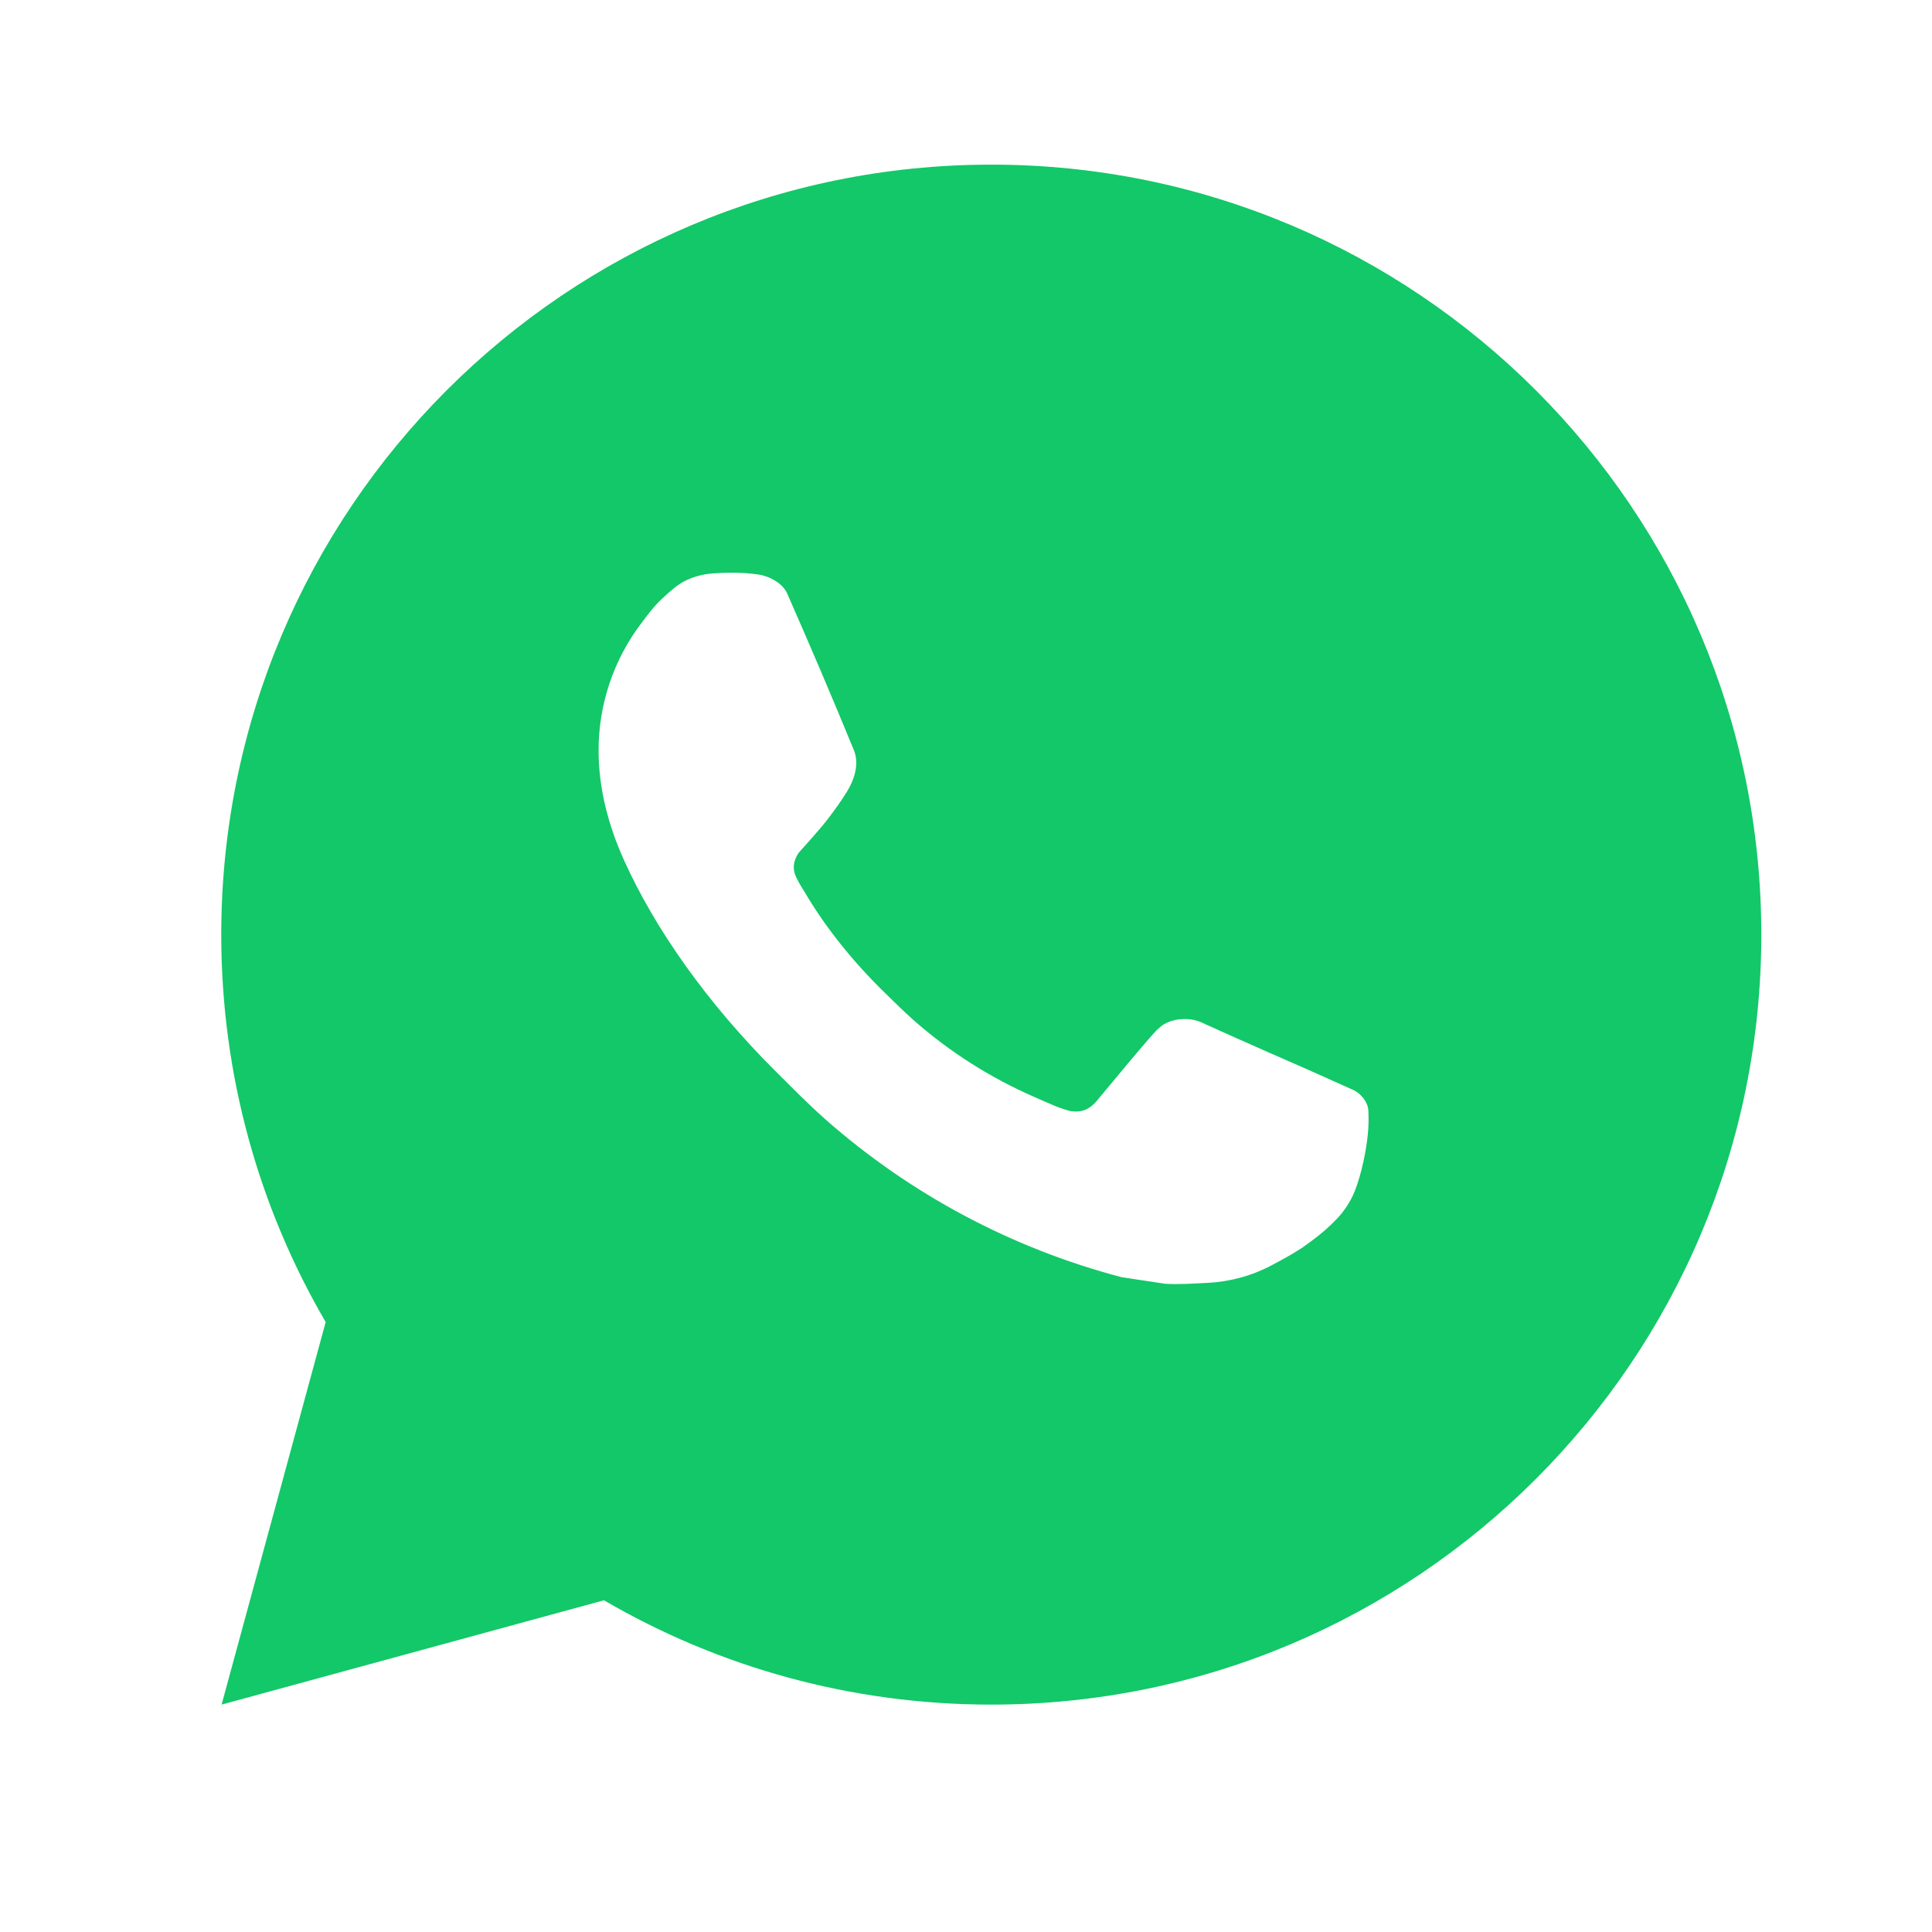 <svg width="23" height="23" viewBox="0 0 23 23" fill="none" xmlns="http://www.w3.org/2000/svg">
<path d="M11.801 1.96C16.863 1.96 20.968 6.064 20.968 11.127C20.968 16.189 16.863 20.293 11.801 20.293C10.12 20.293 8.545 19.841 7.19 19.051L2.638 20.293L3.877 15.739C3.087 14.384 2.634 12.808 2.634 11.127C2.634 6.064 6.738 1.96 11.801 1.96ZM8.493 6.826C8.374 6.834 8.258 6.863 8.152 6.917C8.073 6.958 7.999 7.017 7.883 7.126C7.774 7.229 7.71 7.32 7.644 7.407C7.305 7.848 7.123 8.39 7.126 8.946C7.128 9.396 7.245 9.833 7.429 10.241C7.803 11.068 8.42 11.943 9.235 12.755C9.431 12.949 9.623 13.146 9.83 13.329C10.841 14.219 12.046 14.861 13.35 15.204C13.35 15.204 13.863 15.283 13.871 15.283C14.041 15.293 14.21 15.28 14.381 15.272C14.648 15.258 14.909 15.186 15.144 15.06C15.296 14.979 15.368 14.939 15.495 14.859C15.495 14.859 15.534 14.832 15.61 14.776C15.733 14.684 15.81 14.619 15.913 14.512C15.989 14.433 16.054 14.34 16.104 14.235C16.176 14.086 16.248 13.8 16.277 13.563C16.299 13.382 16.292 13.283 16.29 13.222C16.286 13.123 16.204 13.021 16.115 12.978L15.582 12.739C15.582 12.739 14.785 12.392 14.297 12.169C14.247 12.146 14.191 12.136 14.135 12.132C14.013 12.125 13.876 12.157 13.789 12.248C13.784 12.247 13.724 12.299 13.06 13.102C13.024 13.146 12.938 13.241 12.79 13.232C12.768 13.231 12.745 13.228 12.723 13.222C12.664 13.206 12.605 13.185 12.548 13.161C12.434 13.113 12.395 13.095 12.317 13.061C11.788 12.83 11.302 12.521 10.873 12.142C10.758 12.041 10.651 11.932 10.54 11.825C10.155 11.451 9.84 11.054 9.605 10.663C9.593 10.641 9.573 10.61 9.552 10.576C9.513 10.513 9.471 10.439 9.458 10.388C9.423 10.253 9.514 10.145 9.514 10.145C9.514 10.145 9.737 9.901 9.841 9.768C9.94 9.641 10.027 9.516 10.081 9.427C10.189 9.253 10.223 9.074 10.167 8.935C9.91 8.308 9.644 7.685 9.371 7.065C9.317 6.942 9.156 6.854 9.01 6.837C8.961 6.831 8.911 6.825 8.862 6.822C8.739 6.816 8.616 6.817 8.493 6.826Z" fill="#12C868"/>
</svg>
